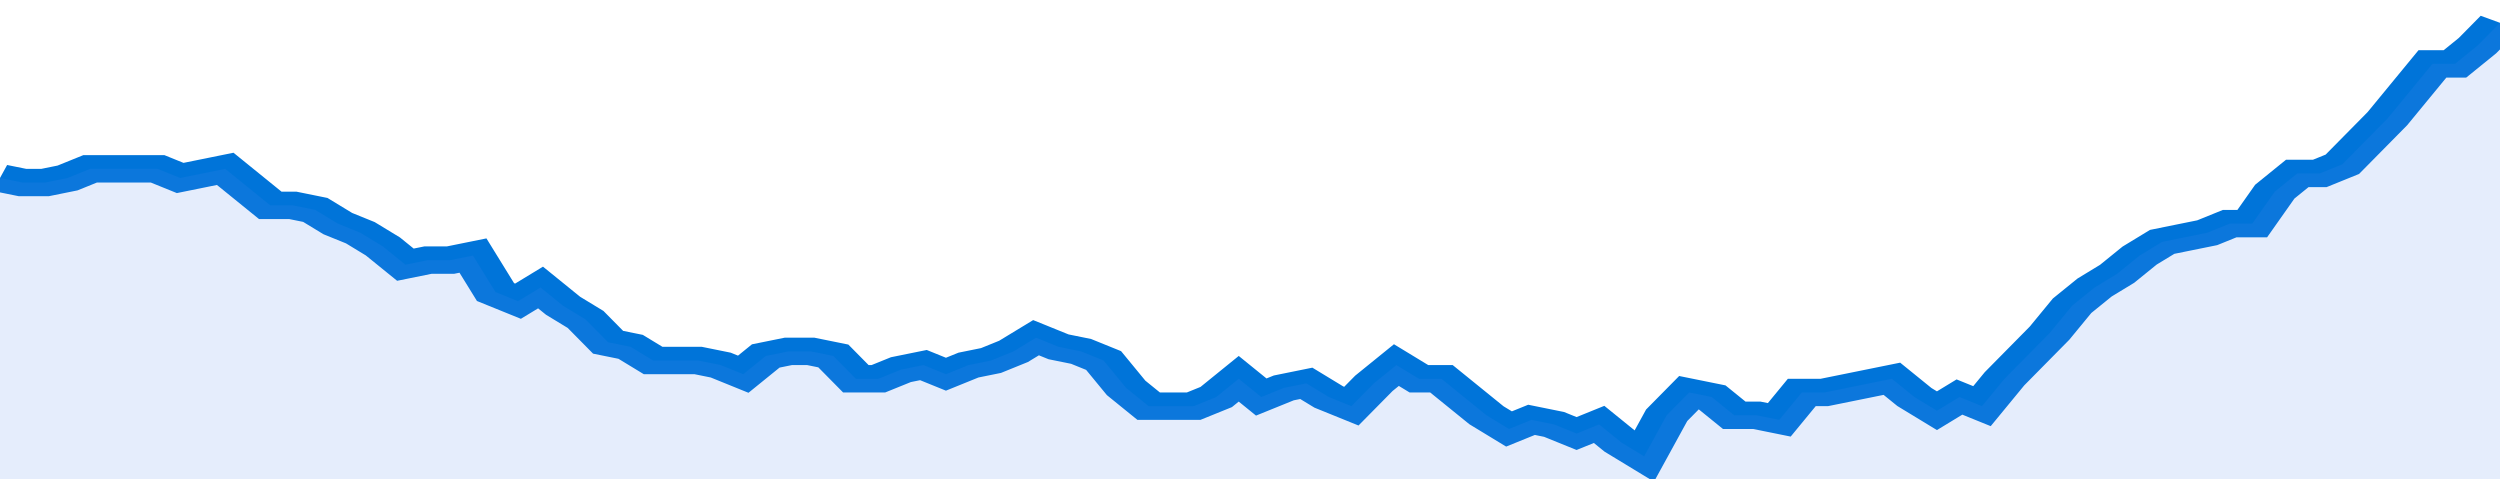 <svg xmlns="http://www.w3.org/2000/svg" viewBox="0 0 333 105" width="120" height="23" preserveAspectRatio="none">
				 <polyline fill="none" stroke="#0074d9" stroke-width="6" points="0, 39 3, 40 6, 40 9, 39 12, 37 15, 37 18, 37 21, 37 24, 39 27, 38 30, 37 33, 41 36, 45 39, 45 42, 46 45, 49 48, 51 51, 54 54, 58 57, 57 60, 57 63, 56 66, 64 69, 66 72, 63 75, 67 78, 70 81, 75 84, 76 87, 79 90, 79 93, 79 96, 80 99, 82 102, 78 105, 77 108, 77 111, 78 114, 83 117, 83 120, 81 123, 80 126, 82 129, 80 132, 79 135, 77 138, 74 141, 76 144, 77 147, 79 150, 85 153, 89 156, 89 159, 89 162, 87 165, 83 168, 87 171, 85 174, 84 177, 87 180, 89 183, 84 186, 80 189, 83 192, 83 195, 87 198, 91 201, 94 204, 92 207, 93 210, 95 213, 93 216, 97 219, 100 222, 91 225, 86 228, 87 231, 91 234, 91 237, 92 240, 86 243, 86 246, 85 249, 84 252, 83 255, 87 258, 90 261, 87 264, 89 267, 83 270, 78 273, 73 276, 67 279, 63 282, 60 285, 56 288, 53 291, 52 294, 51 297, 49 300, 49 303, 42 306, 38 309, 38 312, 36 315, 31 318, 26 321, 20 324, 14 327, 14 330, 10 333, 5 333, 5 "> </polyline>
				 <polygon fill="#5085ec" opacity="0.15" points="0, 105 0, 39 3, 40 6, 40 9, 39 12, 37 15, 37 18, 37 21, 37 24, 39 27, 38 30, 37 33, 41 36, 45 39, 45 42, 46 45, 49 48, 51 51, 54 54, 58 57, 57 60, 57 63, 56 66, 64 69, 66 72, 63 75, 67 78, 70 81, 75 84, 76 87, 79 90, 79 93, 79 96, 80 99, 82 102, 78 105, 77 108, 77 111, 78 114, 83 117, 83 120, 81 123, 80 126, 82 129, 80 132, 79 135, 77 138, 74 141, 76 144, 77 147, 79 150, 85 153, 89 156, 89 159, 89 162, 87 165, 83 168, 87 171, 85 174, 84 177, 87 180, 89 183, 84 186, 80 189, 83 192, 83 195, 87 198, 91 201, 94 204, 92 207, 93 210, 95 213, 93 216, 97 219, 100 222, 91 225, 86 228, 87 231, 91 234, 91 237, 92 240, 86 243, 86 246, 85 249, 84 252, 83 255, 87 258, 90 261, 87 264, 89 267, 83 270, 78 273, 73 276, 67 279, 63 282, 60 285, 56 288, 53 291, 52 294, 51 297, 49 300, 49 303, 42 306, 38 309, 38 312, 36 315, 31 318, 26 321, 20 324, 14 327, 14 330, 10 333, 5 333, 105 "></polygon>
			</svg>